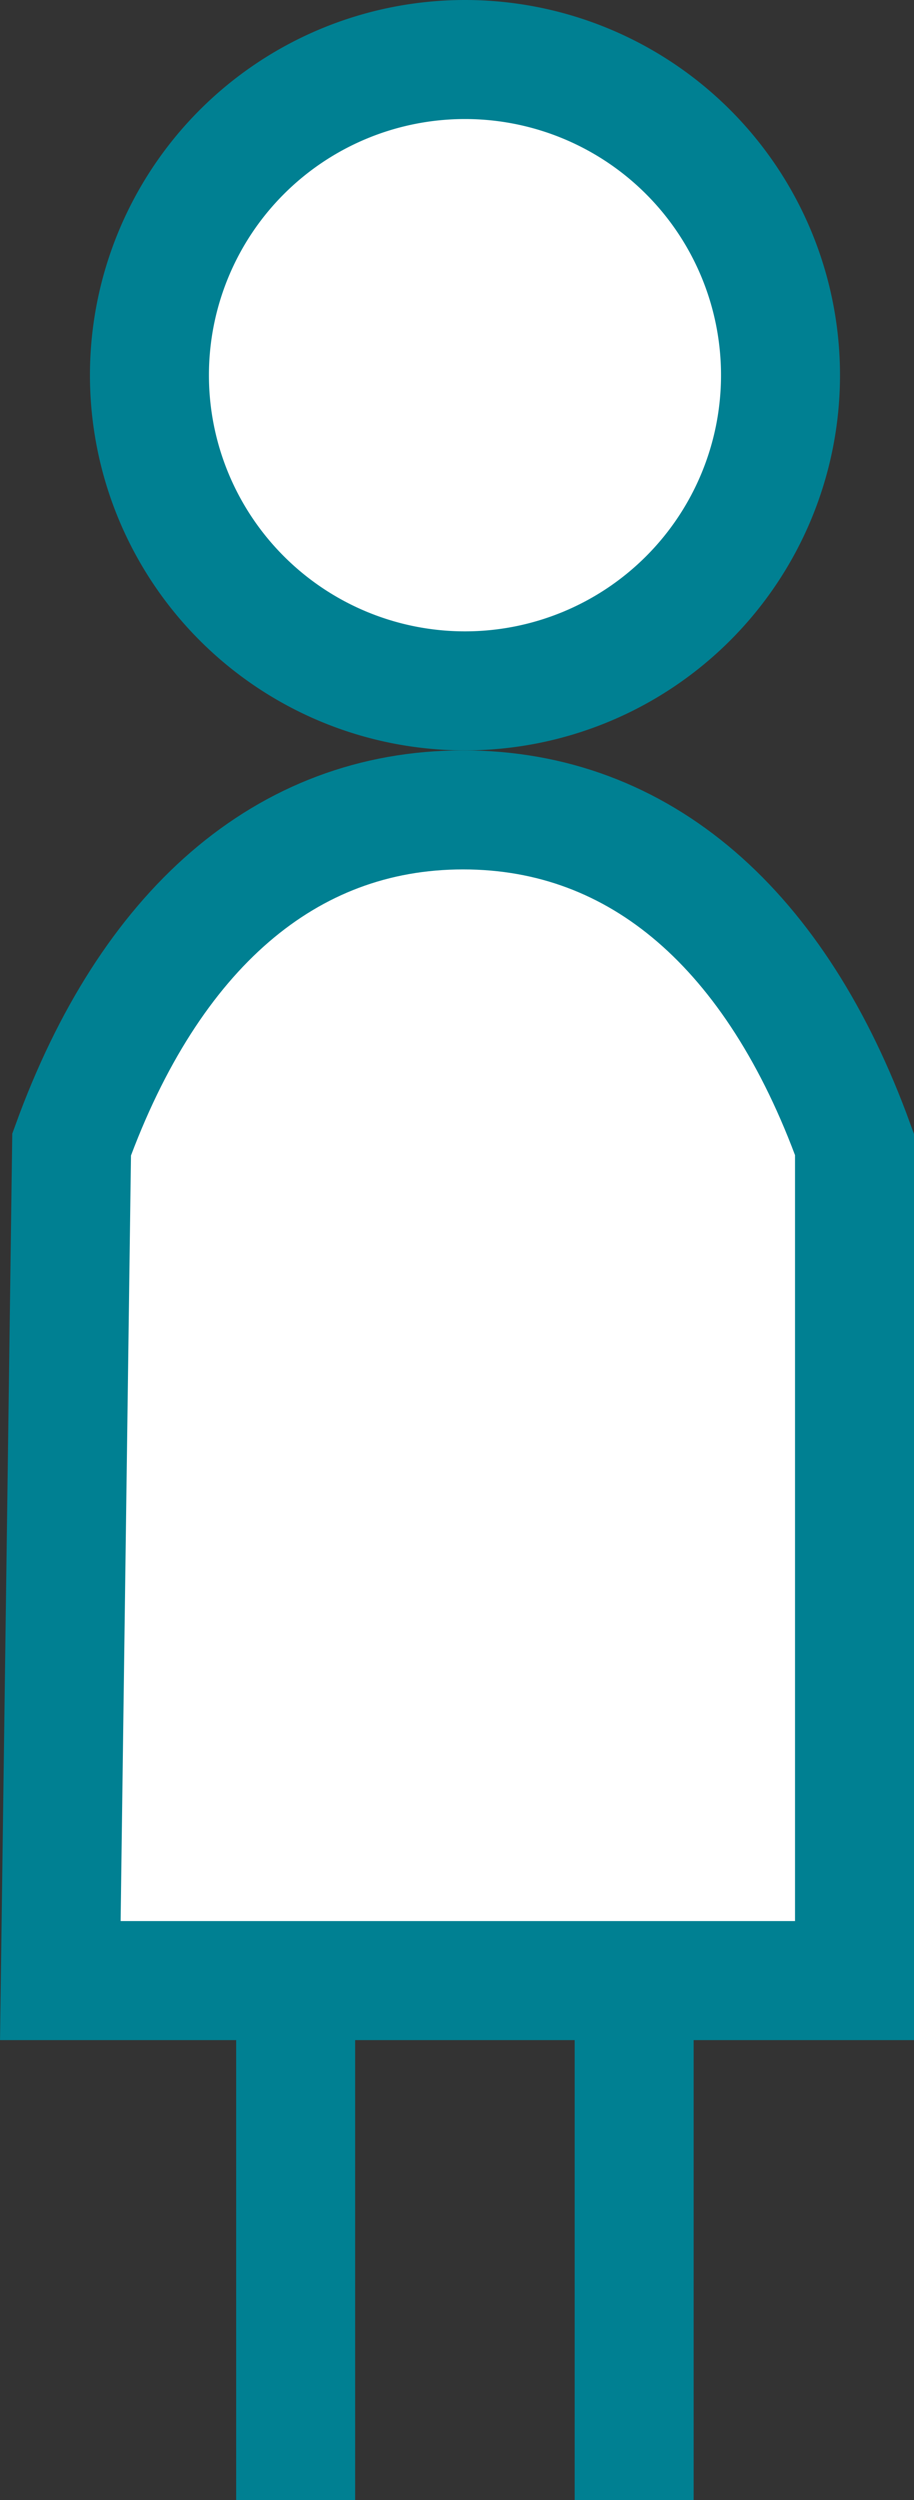 <svg xmlns="http://www.w3.org/2000/svg" width="7.682" height="21.004" viewBox="0 0 7.682 21.004"><rect x="0" y="0" width="7.682" height="21.004" fill="#333333" stroke="none"/><g id="グループ_1115" data-name="グループ 1115" transform="translate(-2104.094 -7687.874)"><path id="パス_449" data-name="パス 449" d="M544.81,145.228a2.652,2.652,0,1,1-2.652-2.652,2.652,2.652,0,0,1,2.652,2.652" transform="translate(1565.844 7545.798)" fill="#fff"/><path id="パス_450" data-name="パス 450" d="M544.81,145.228a2.652,2.652,0,1,1-2.652-2.652A2.652,2.652,0,0,1,544.81,145.228Z" transform="translate(1565.844 7545.798)" fill="none" stroke="#008092" stroke-miterlimit="10" stroke-width="1"/><path id="パス_451" data-name="パス 451" d="M538.852,151.691c.654-1.8,1.8-2.811,3.29-2.811s2.636,1.006,3.29,2.811v7.024h-6.675Z" transform="translate(1565.844 7545.798)" fill="#fff"/><path id="パス_452" data-name="パス 452" d="M538.852,151.691c.654-1.8,1.8-2.811,3.29-2.811s2.636,1.006,3.29,2.811v7.024h-6.675Z" transform="translate(1565.844 7545.798)" fill="none" stroke="#008092" stroke-miterlimit="10" stroke-width="1"/><line id="線_66" data-name="線 66" y2="4.365" transform="translate(2106.579 7704.513)" fill="#fff"/><line id="線_67" data-name="線 67" y2="4.365" transform="translate(2106.579 7704.513)" fill="none" stroke="#008092" stroke-miterlimit="10" stroke-width="1"/><line id="線_68" data-name="線 68" y2="4.365" transform="translate(2109.424 7704.513)" fill="#fff"/><line id="線_69" data-name="線 69" y2="4.365" transform="translate(2109.424 7704.513)" fill="none" stroke="#008092" stroke-miterlimit="10" stroke-width="1"/></g></svg>